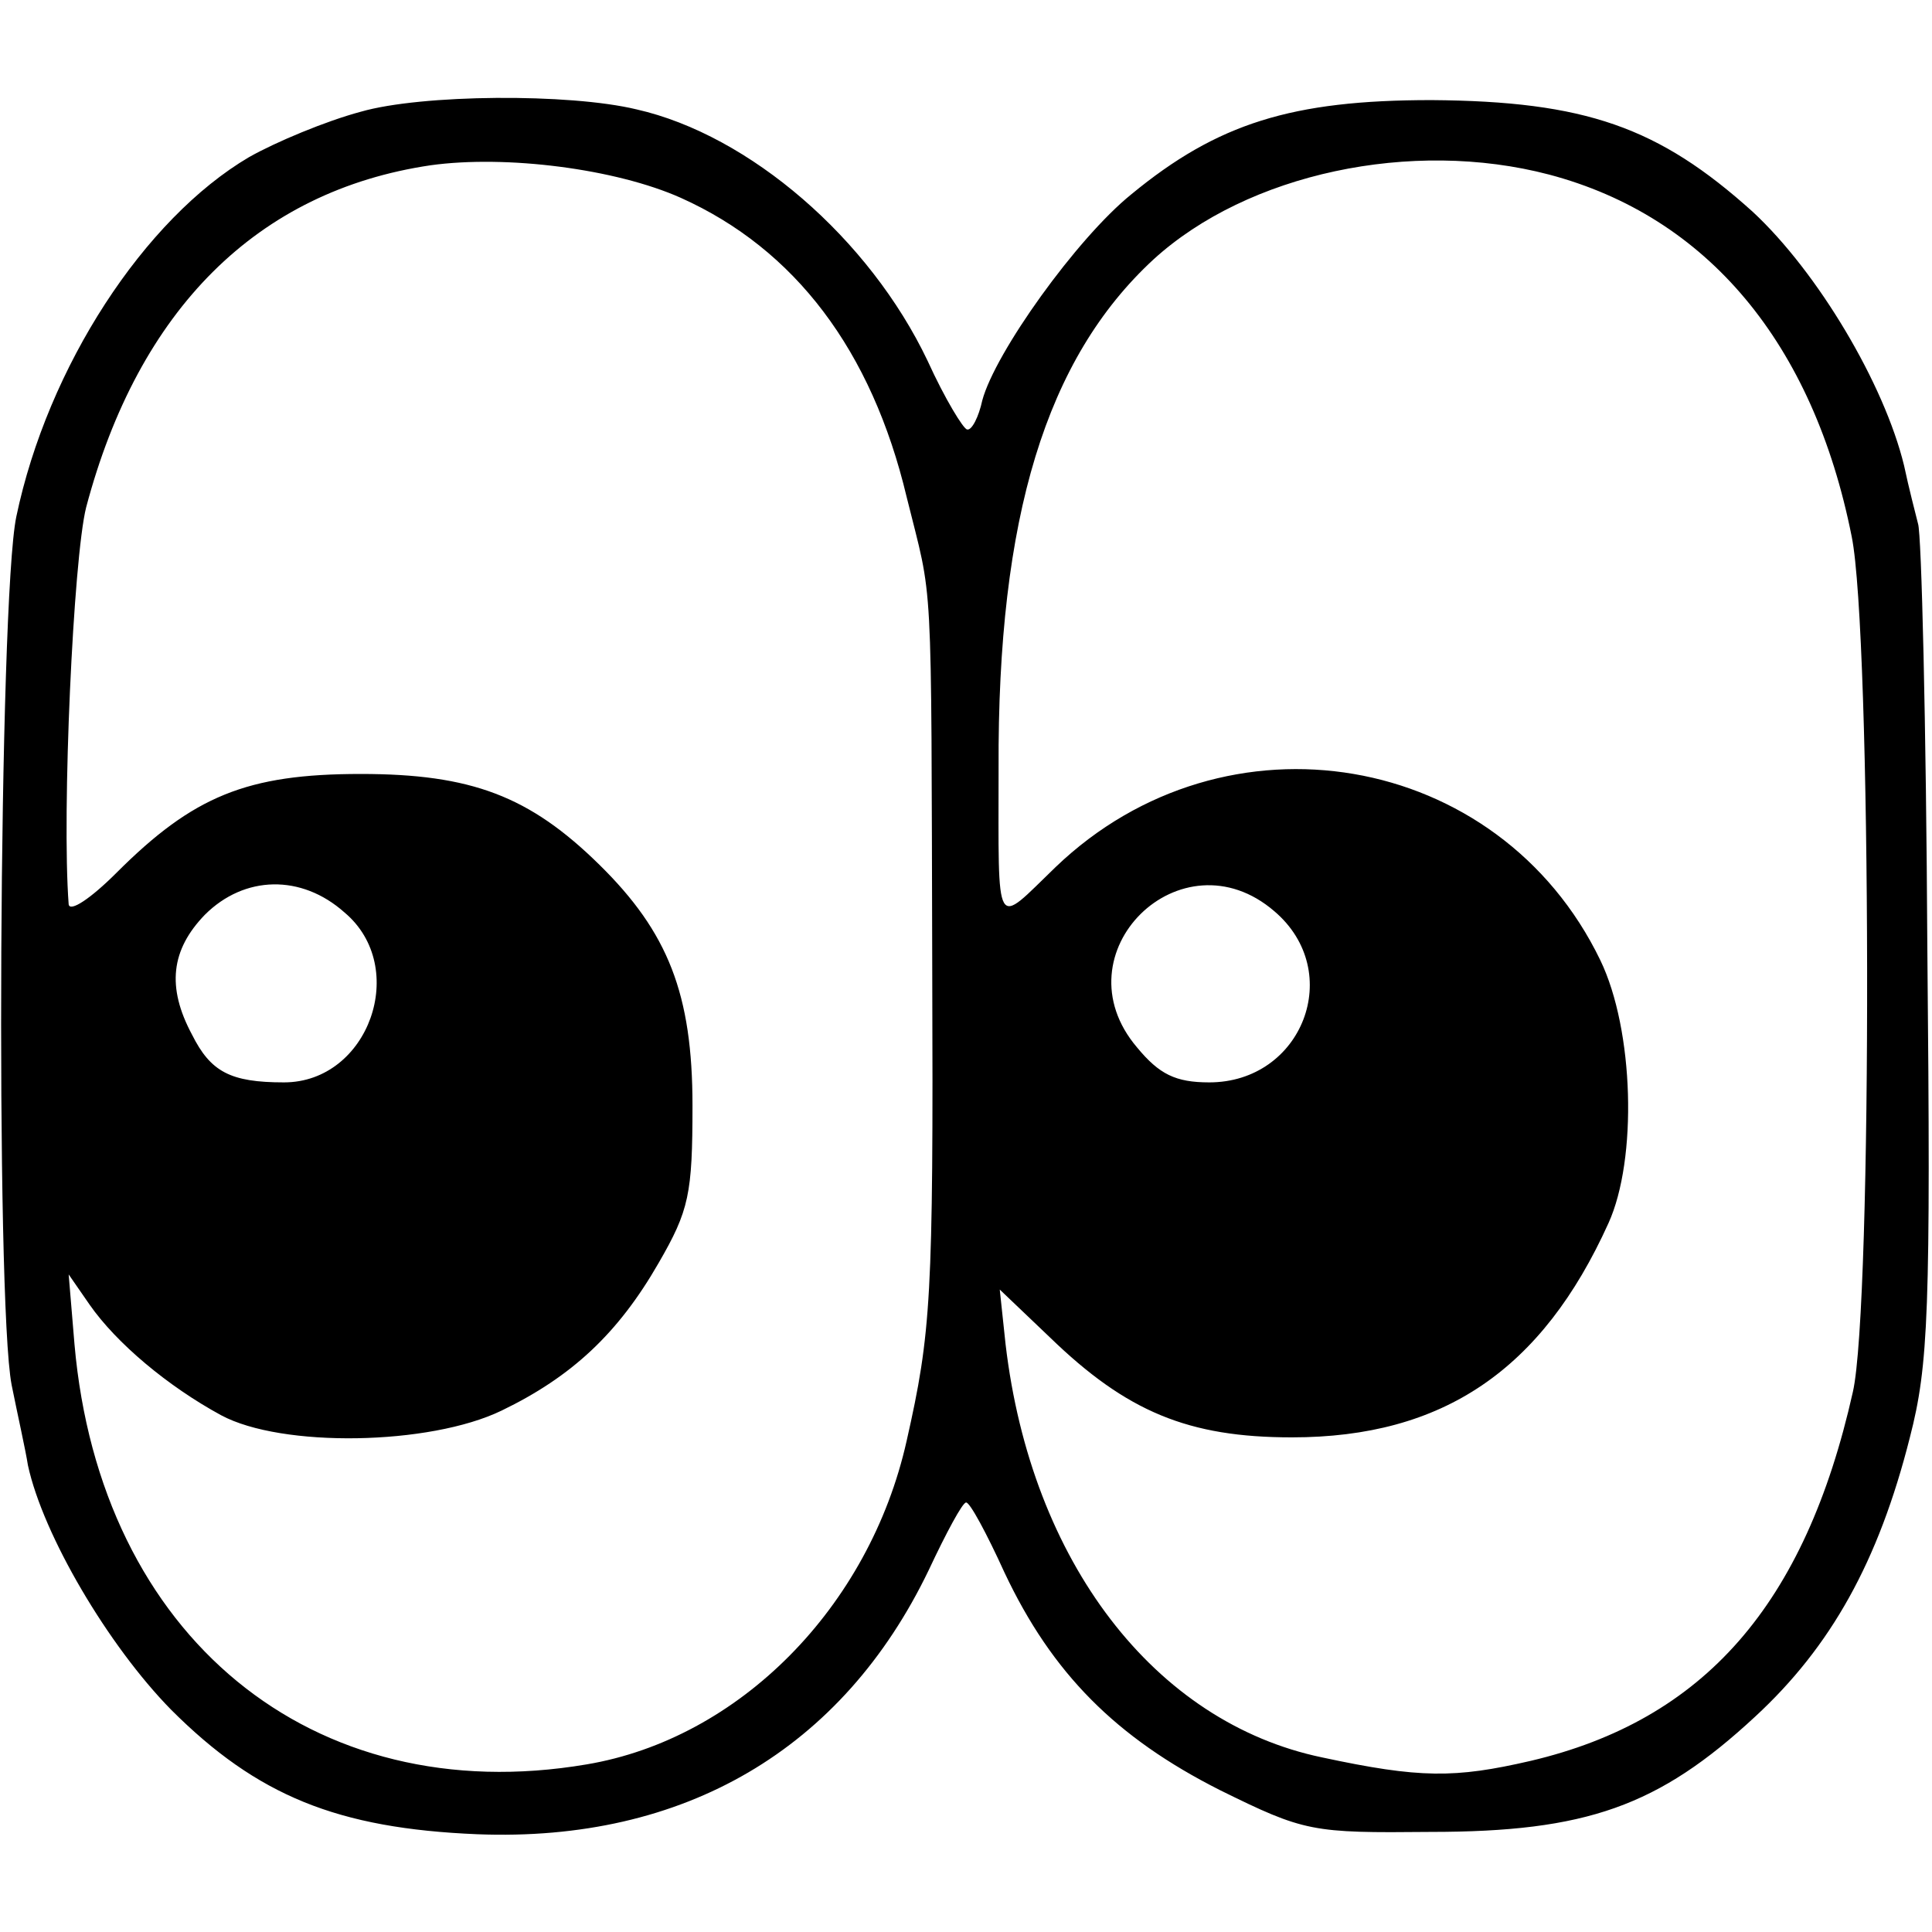 <svg version="1" xmlns="http://www.w3.org/2000/svg" width="221.333" height="221.333" viewBox="0 0 166 166"><path d="M31 9.6c-3 .8-7.3 2.6-9.6 3.9-9 5.3-17.3 18-20 30.9C-.1 51.6-.4 111.8 1 119c.5 2.5 1.2 5.6 1.4 6.9 1.3 6 6.9 15.5 12.3 21 7.4 7.4 14.3 10.2 26.3 10.7 17.8.7 31.4-7.3 38.8-22.7 1.5-3.2 2.9-5.8 3.2-5.8.3-.1 1.8 2.7 3.3 6 4.1 8.7 9.6 14.2 18.5 18.7 7.3 3.6 7.9 3.7 18.1 3.6 13.4 0 19.6-2.2 27.9-9.9 6.5-6 10.6-13.3 13.3-24 1.6-6.2 1.8-10.8 1.5-42-.1-19.3-.5-35.7-.8-36.5-.2-.8-.8-3.1-1.2-5-1.7-7-7.4-16.6-13-21.8-8.1-7.3-14.4-9.5-27.6-9.6-12 0-18.4 2-25.8 8.1-4.7 3.8-11.7 13.6-12.8 17.7-.3 1.4-.9 2.6-1.3 2.5-.3 0-1.9-2.6-3.4-5.9-5-10.5-15.3-19.4-25-21.6C48.9 8 36.2 8.1 31 9.6zM58.5 17c9.8 4.4 16.4 13.1 19.4 25.7 2.3 9.3 2.1 5.4 2.2 40.8.1 28-.1 31-2.2 40.3-3.2 14.3-14.4 25.6-27.5 27.8-23.6 4-41.8-11-44-36.1l-.5-6 1.8 2.6c2.3 3.3 6.7 7 11.3 9.5 5.2 2.8 17.9 2.6 24.1-.4 6-2.9 10-6.6 13.5-12.7 2.6-4.5 2.9-5.9 2.9-13.5 0-9.6-2.1-14.9-8-20.7-6-5.9-11-7.8-20.5-7.8-9.8 0-14.4 1.9-21 8.5-2.2 2.2-4 3.4-4.1 2.7-.6-7.9.4-29.7 1.5-34.1 4.5-17 14.7-27.2 29.6-29.4 6.5-.9 15.9.3 21.5 2.8zm74.6-2c13.6 3.6 22.7 14.5 26 31.1 1.7 8.3 1.8 66.1.1 73.5-4.1 18.3-12.8 28.2-27.7 31.7-6.5 1.5-9.5 1.5-17.9-.3-14.4-3-25-16.8-27.2-35.5l-.5-4.7 4.3 4.1c6.6 6.4 11.9 8.6 20.8 8.6 13 0 21.5-5.8 27.2-18.4 2.5-5.5 2.2-16.6-.7-22.6-8.7-18-32.2-22-46.8-8-5.3 5.1-4.9 5.9-4.9-8.5-.1-21.6 4.1-35.2 13.3-43.7 8.1-7.4 22.2-10.4 34-7.3zM29.6 78.4c5.6 4.7 2.1 14.6-5.2 14.6-4.6 0-6.3-.9-7.9-4.1-2.2-4.1-1.8-7.3 1.1-10.3 3.4-3.4 8.3-3.5 12-.2zm79.9-.1c6.1 5.2 2.4 14.7-5.6 14.7-2.9 0-4.3-.7-6.2-3-6.9-8.1 3.8-18.6 11.8-11.7z"/></svg>